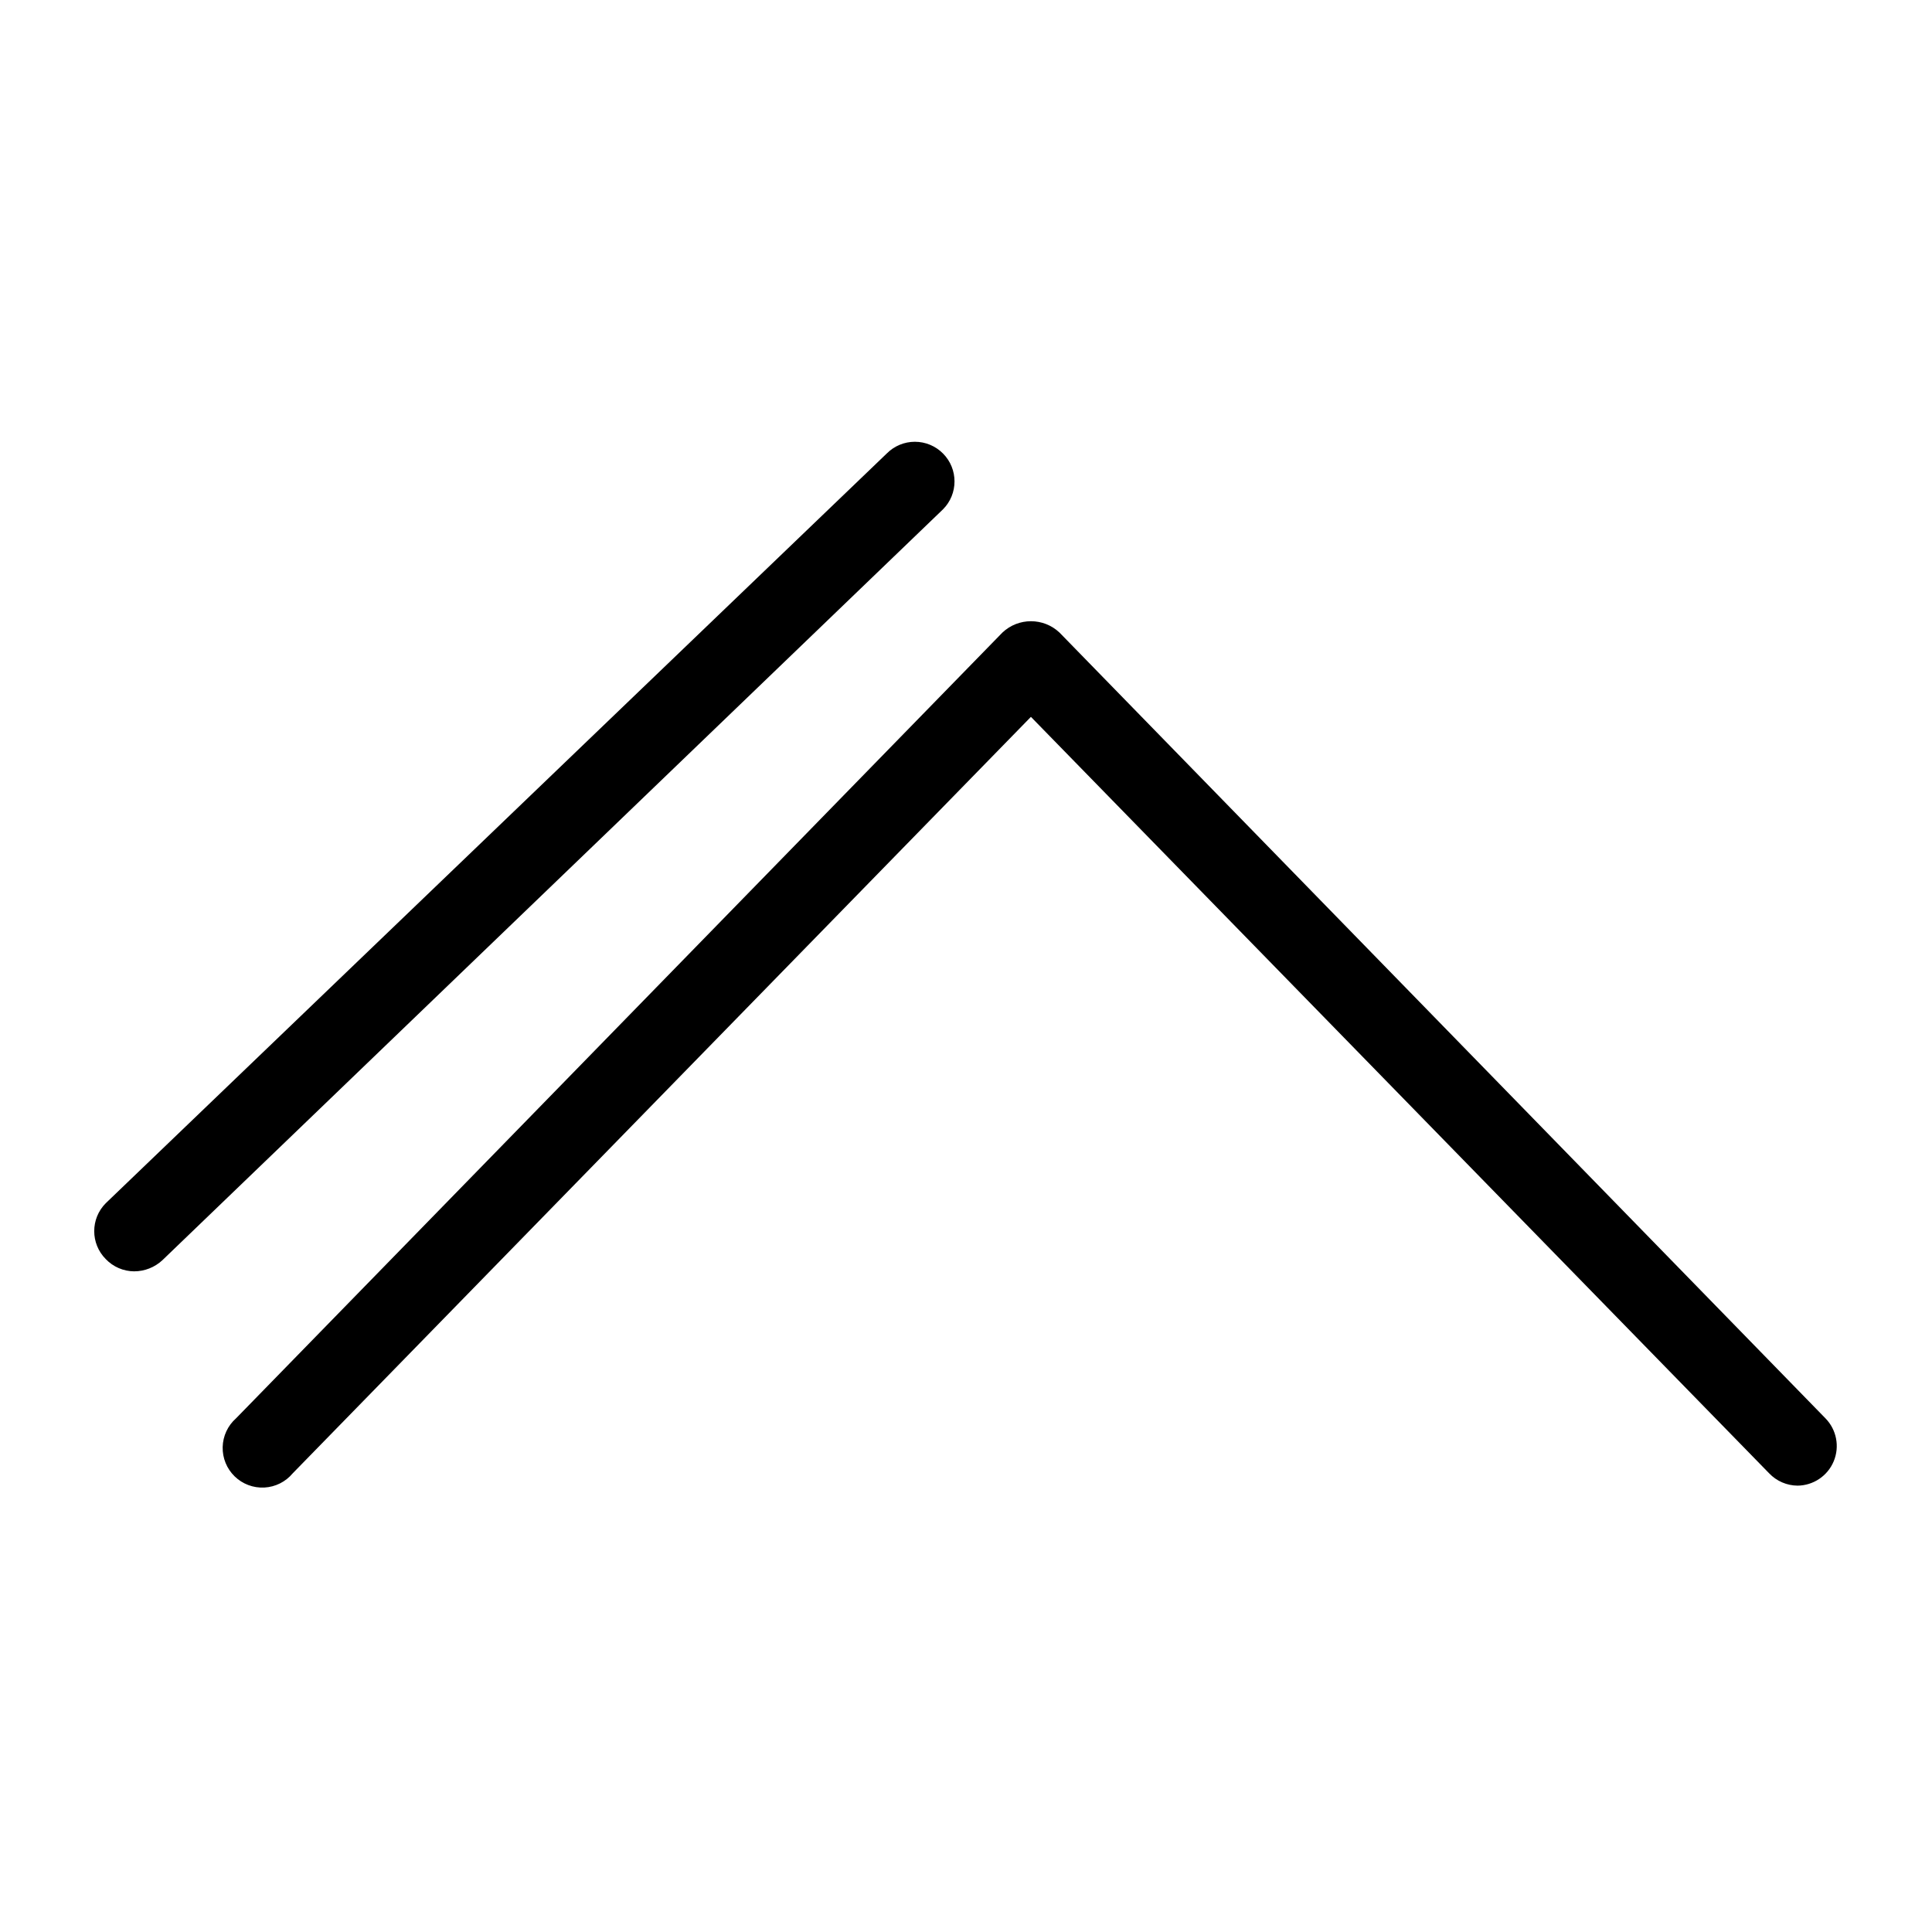 <?xml version="1.0" encoding="UTF-8"?>
<!-- Uploaded to: ICON Repo, www.svgrepo.com, Generator: ICON Repo Mixer Tools -->
<svg fill="#000000" width="800px" height="800px" version="1.1" viewBox="144 144 512 512" xmlns="http://www.w3.org/2000/svg">
 <g>
  <path d="m620.41 537.71c-2.856-0.012-5.586-1.188-7.555-3.254l-195.65-200.48-195.64 200.48c-1.871 2.242-4.594 3.606-7.512 3.758-2.918 0.152-5.769-0.918-7.863-2.957-2.098-2.035-3.246-4.852-3.18-7.773 0.07-2.922 1.355-5.684 3.547-7.617l203.1-208.24c4.242-3.996 10.867-3.996 15.113 0l202.99 208.24c2.953 3.012 3.816 7.5 2.191 11.391-1.625 3.894-5.426 6.434-9.645 6.453z"/>
  <path d="m179.58 480.92c-2.856-0.012-5.586-1.184-7.559-3.254-4.066-4.094-4.066-10.703 0-14.797l206.98-198.69c1.969-1.988 4.652-3.106 7.449-3.106 2.801 0 5.484 1.117 7.453 3.106 4.07 4.094 4.07 10.707 0 14.801l-206.88 199c-2.027 1.879-4.688 2.93-7.453 2.938z"/>
 </g>
</svg>
